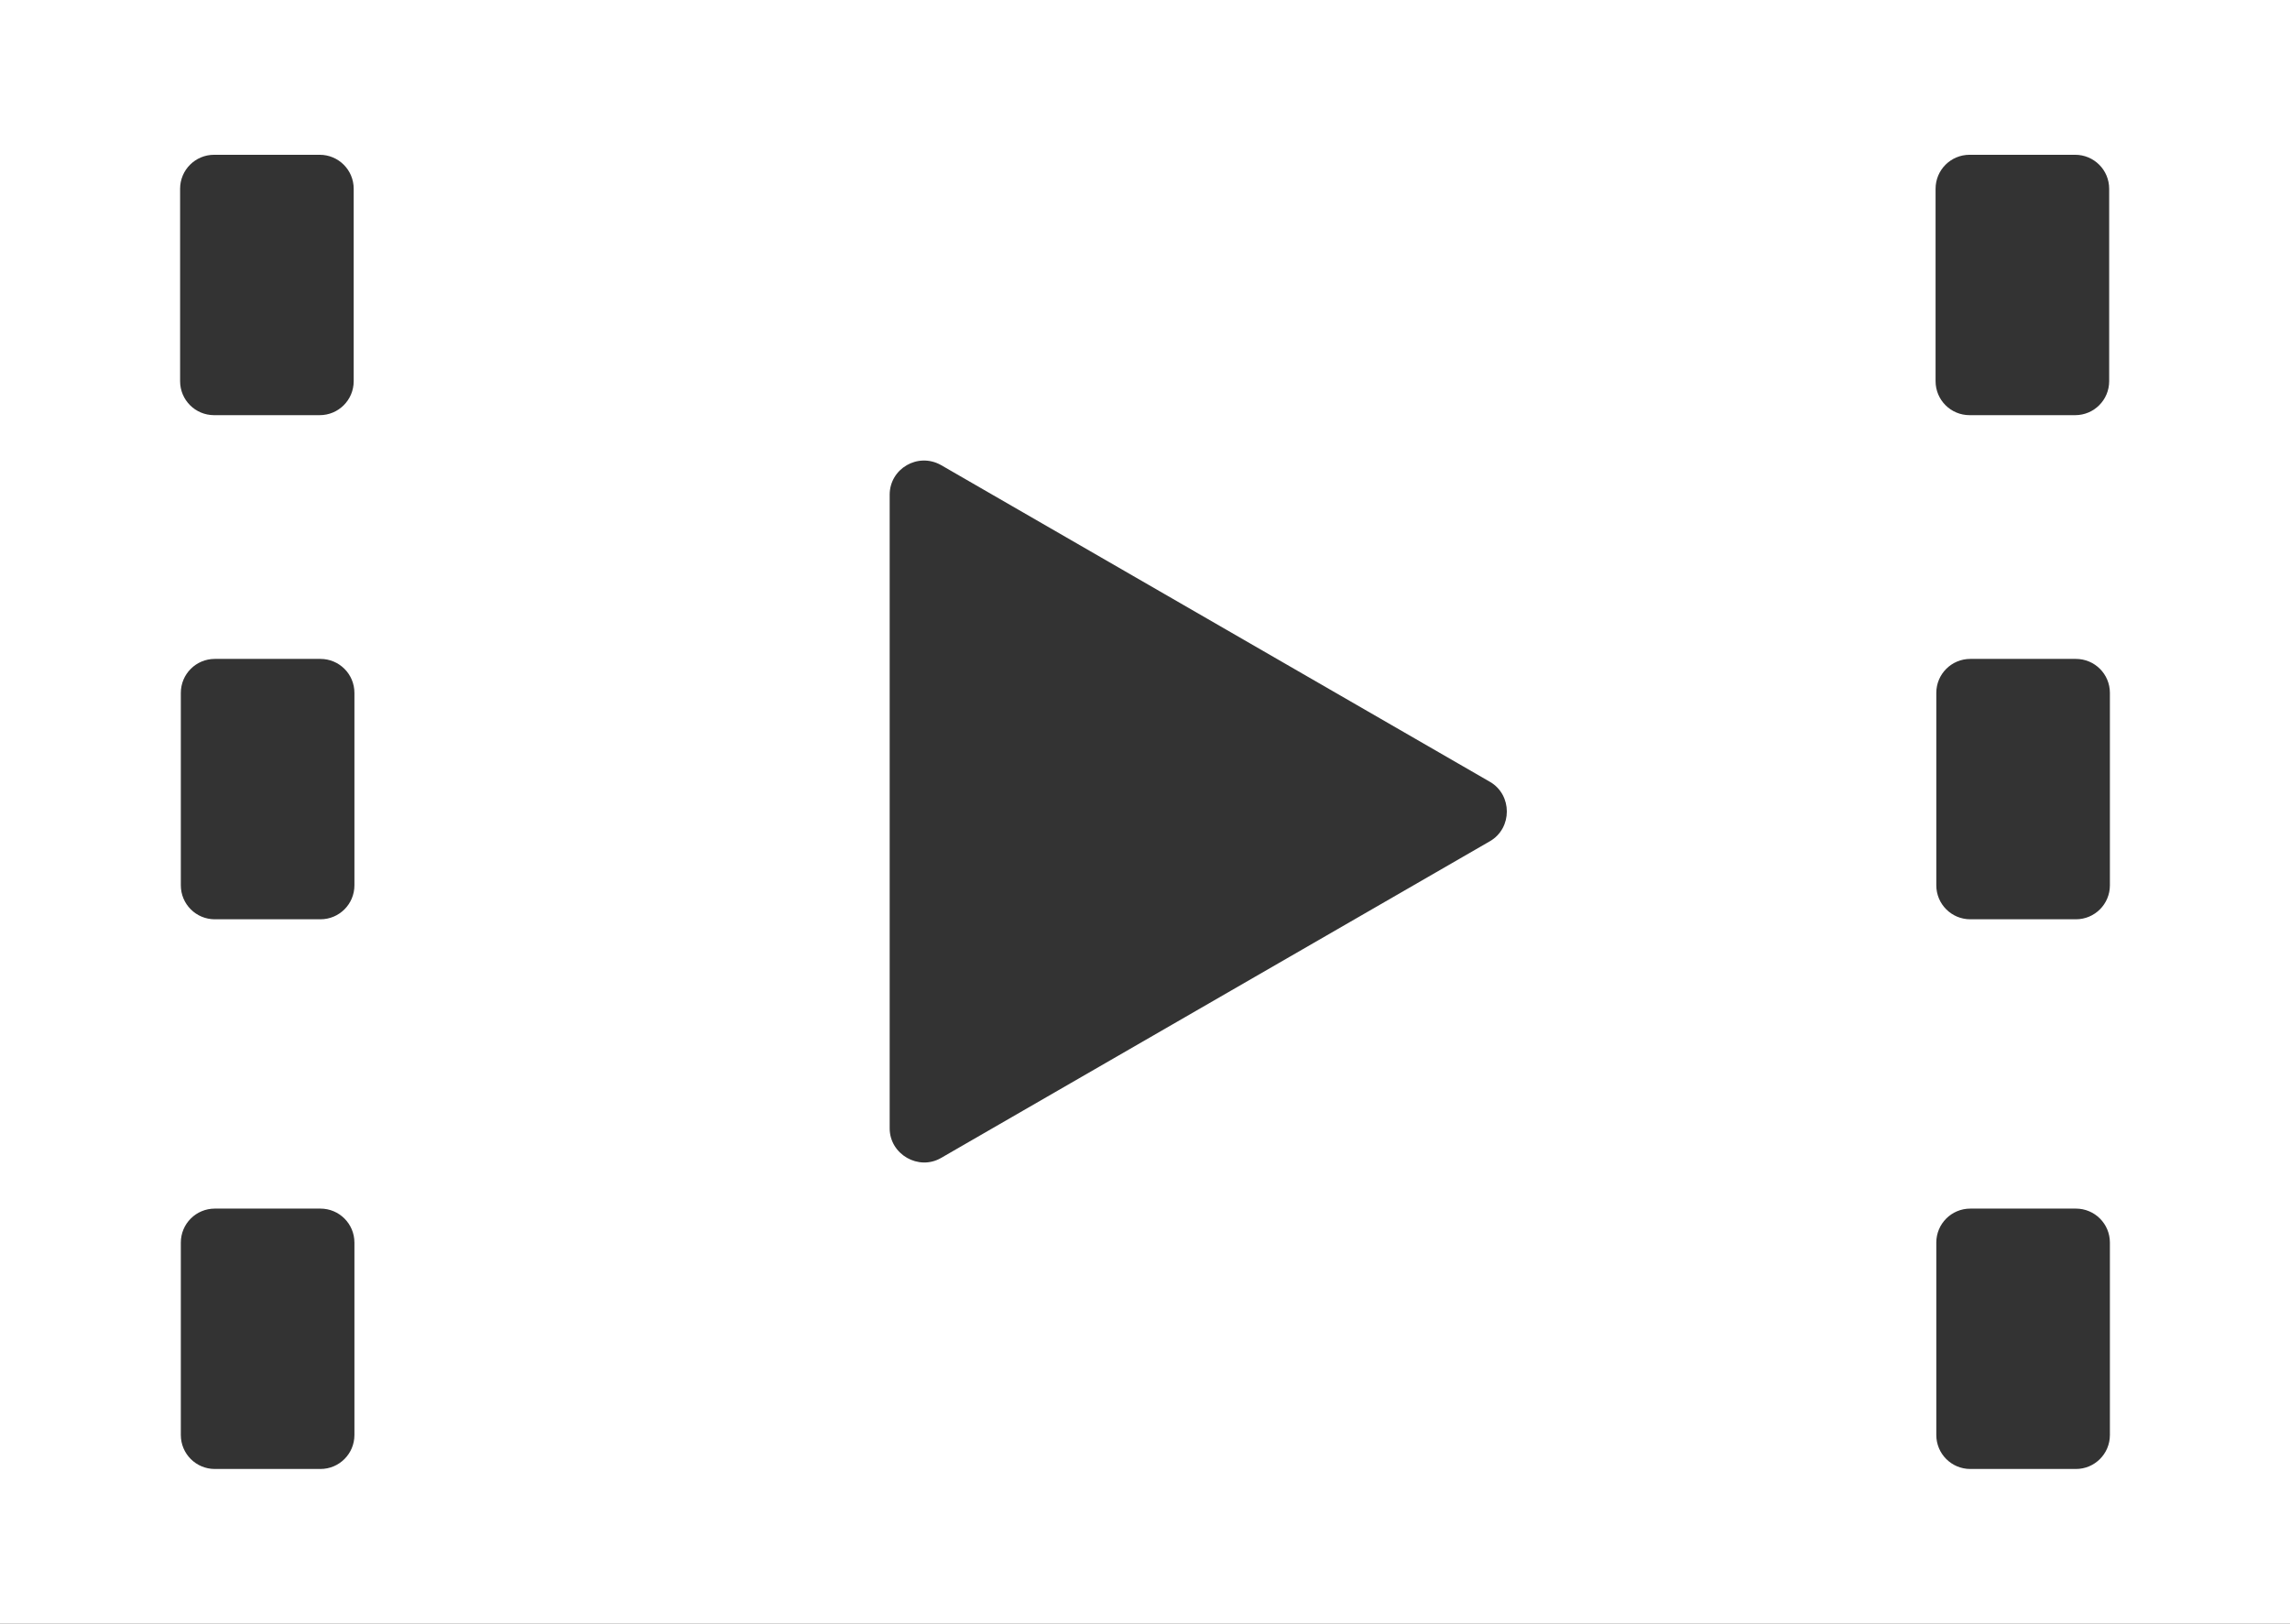 <?xml version="1.0" encoding="UTF-8"?>
<svg id="uuid-d176f3a1-901f-43aa-97a4-2f912f68d632" data-name="レイヤー_2" xmlns="http://www.w3.org/2000/svg" viewBox="0 0 31.66 22.45">
  <rect x="0" y="0" width="31.66" height="22.45" fill="#333333" stroke="none"/>
  <g id="uuid-623f02e3-249f-418c-9eea-da43d96020e3" data-name="Layout">
    <path d="M0,0v22.45h31.66V0H0ZM4.42,5.74h-1.46c-.26,0-.47-.21-.47-.47v-2.66c0-.26.21-.47.47-.47h1.46c.26,0,.47.21.47.47v2.66c0,.26-.21.47-.47.47ZM2.97,9.11h1.46c.26,0,.47.21.47.47v2.66c0,.26-.21.47-.47.47h-1.46c-.26,0-.47-.21-.47-.47v-2.66c0-.26.21-.47.47-.47ZM2.97,16.71h1.46c.26,0,.47.21.47.47v2.66c0,.26-.21.47-.47.47h-1.46c-.26,0-.47-.21-.47-.47v-2.66c0-.26.21-.47.47-.47ZM12.3,15.61V6.84c0-.36.39-.59.71-.41l7.59,4.38c.31.18.31.64,0,.82l-7.59,4.38c-.31.18-.71-.05-.71-.41ZM28.69,5.74h-1.46c-.26,0-.47-.21-.47-.47v-2.66c0-.26.21-.47.47-.47h1.46c.26,0,.47.21.47.47v2.66c0,.26-.21.47-.47.47ZM27.24,9.11h1.46c.26,0,.47.21.47.47v2.66c0,.26-.21.47-.47.47h-1.46c-.26,0-.47-.21-.47-.47v-2.66c0-.26.21-.47.47-.47ZM27.24,16.71h1.46c.26,0,.47.21.47.47v2.66c0,.26-.21.47-.47.47h-1.46c-.26,0-.47-.21-.47-.47v-2.66c0-.26.21-.47.47-.47Z" fill="#fff"/>
  </g>
</svg>